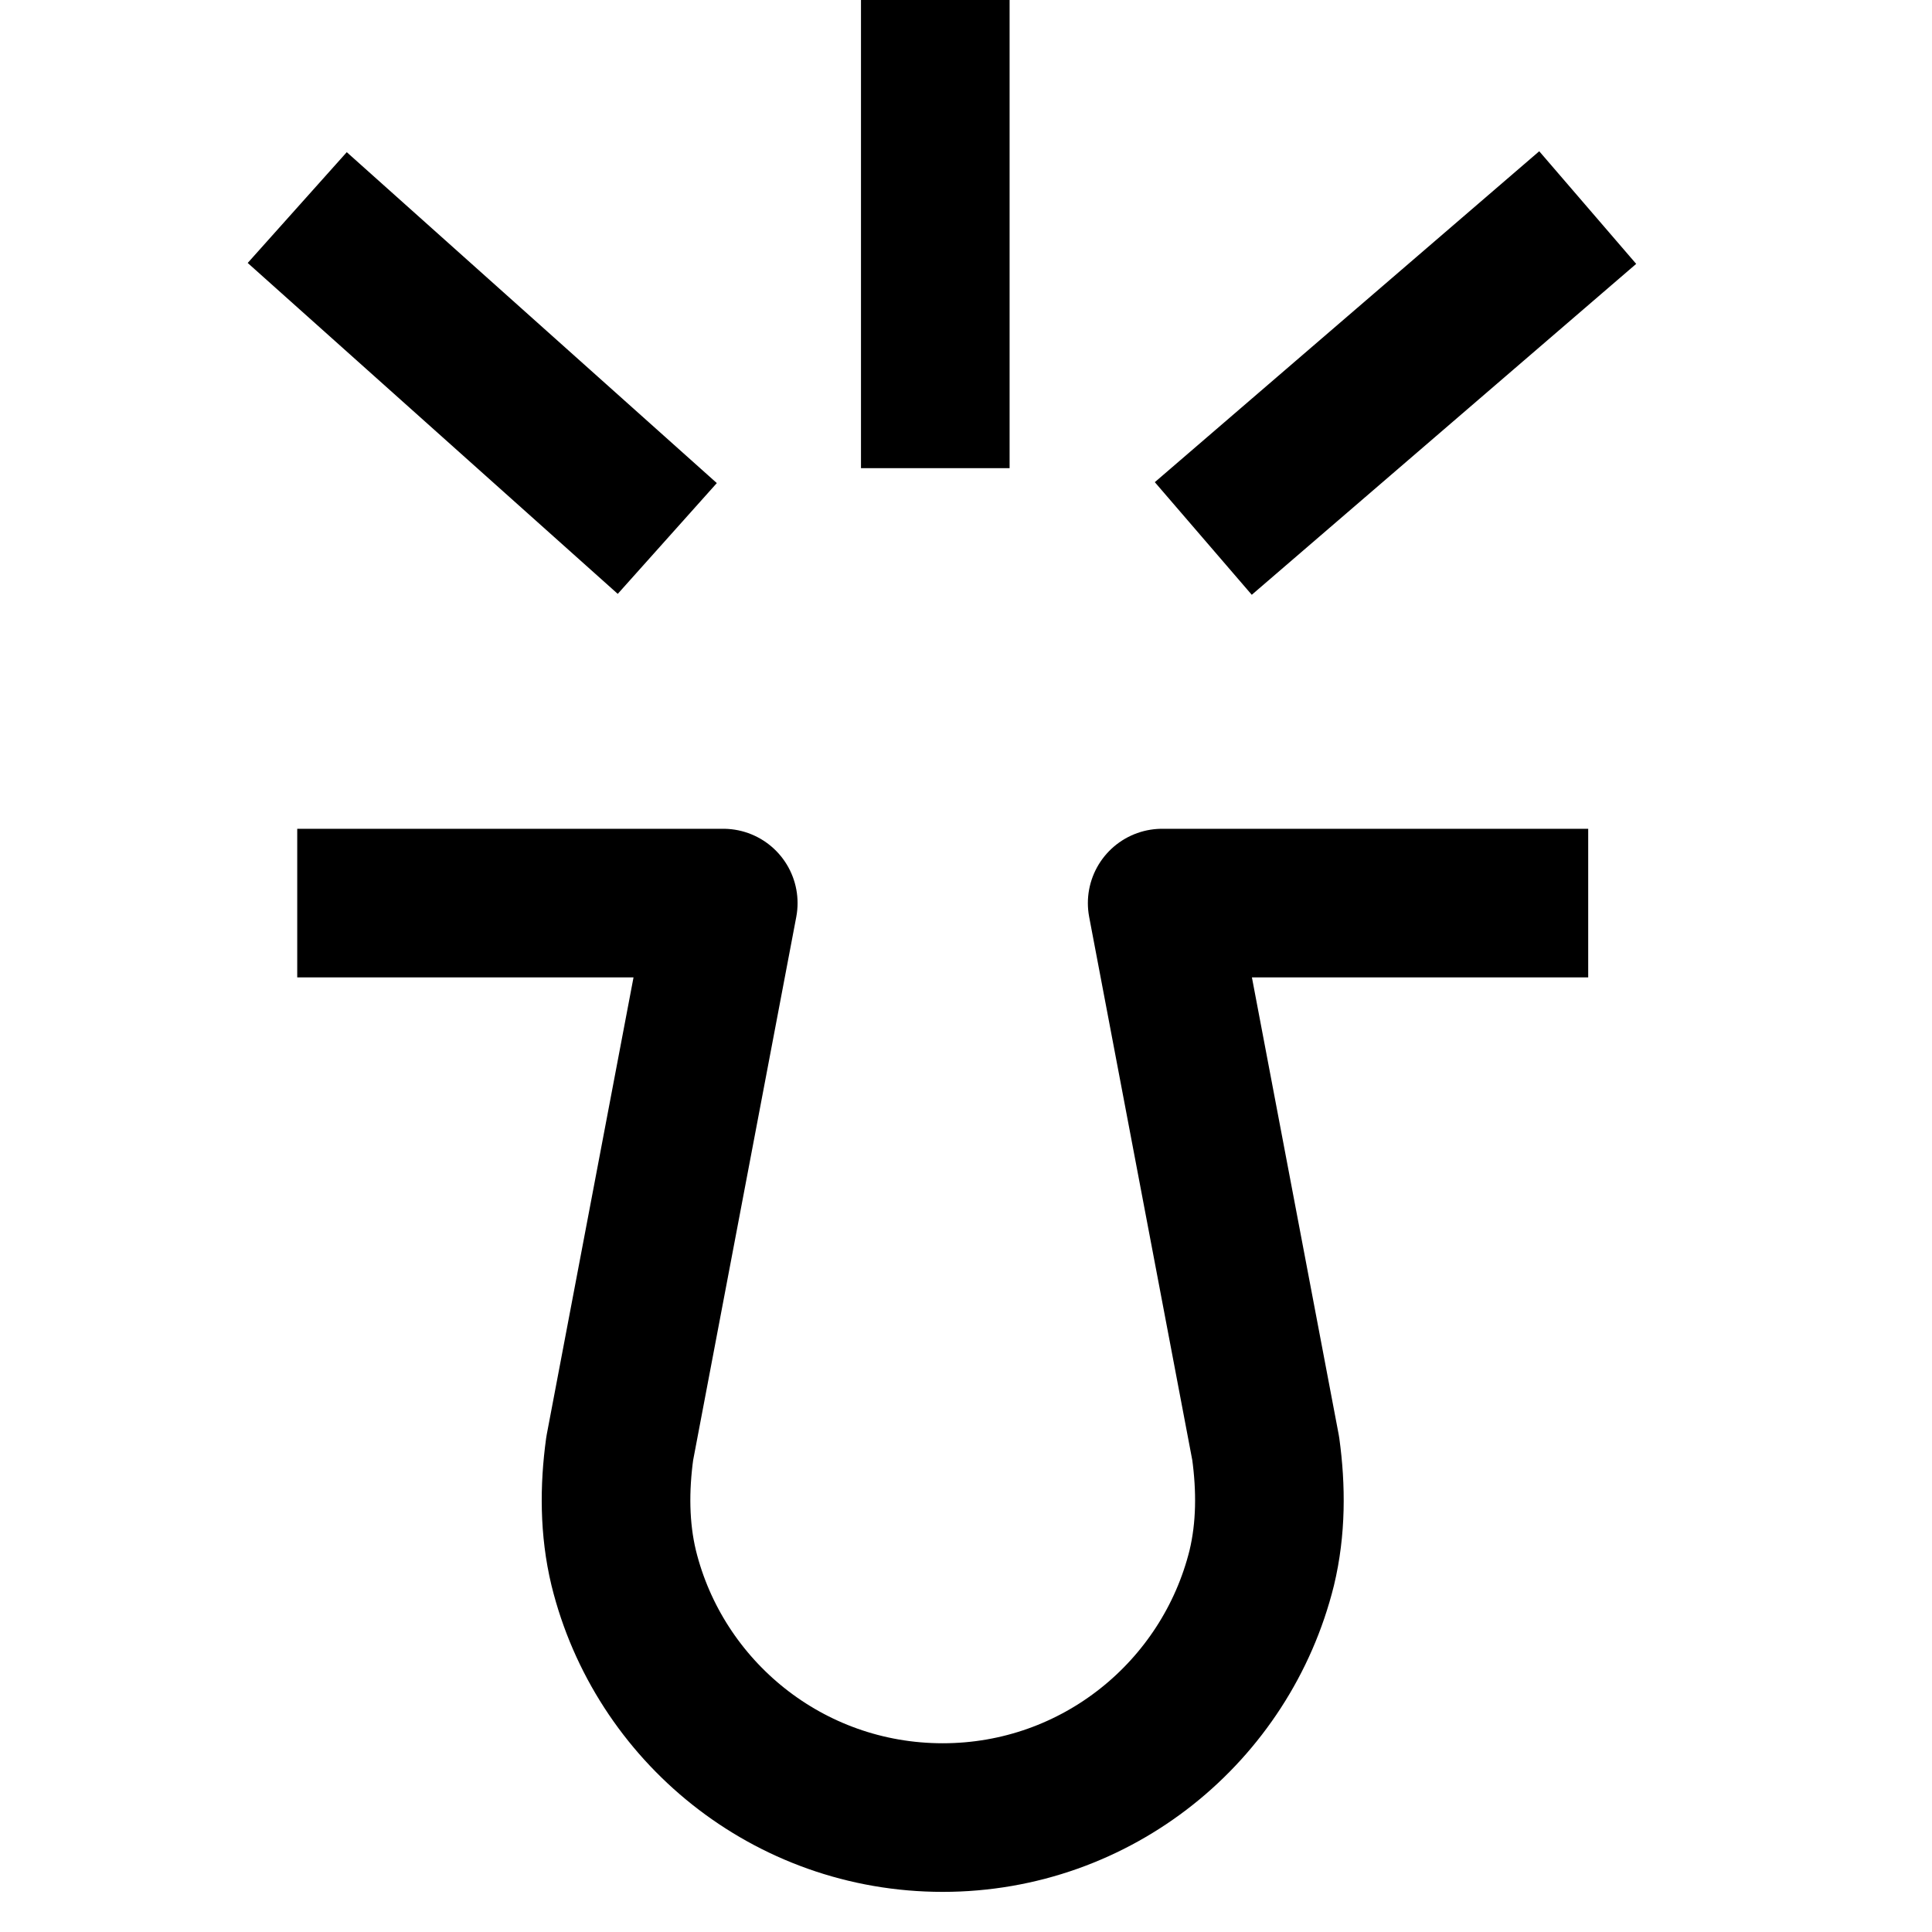 <svg xmlns="http://www.w3.org/2000/svg" fill="none" viewBox="-5 0 39 39" height="42" width="42">
<g clip-path="url(#clip0_2335_148)">
<path d="M13.88 9.45V0" stroke="black" stroke-width="3" stroke-linejoin="round"></path>
<path d="M8.47 10.87L1 4.19" stroke="black" stroke-width="3" stroke-linejoin="round"></path>
<path d="M19.29 10.87L27.05 4.19" stroke="black" stroke-width="3" stroke-linejoin="round"></path>
<path d="M1 18.23H9.6L7.51 29.24C7.4 30.04 7.4 30.86 7.59 31.65C8.3 34.54 10.91 36.69 14.03 36.69C17.14 36.69 19.75 34.55 20.47 31.65C20.66 30.86 20.66 30.04 20.55 29.24L18.46 18.23H27.06" stroke="black" stroke-width="3" stroke-linejoin="round"></path>
</g>
<defs>
<clipPath id="clip0_2335_148">
<rect width="28.03" height="38.19" fill="white"></rect>
</clipPath>
</defs>
</svg>